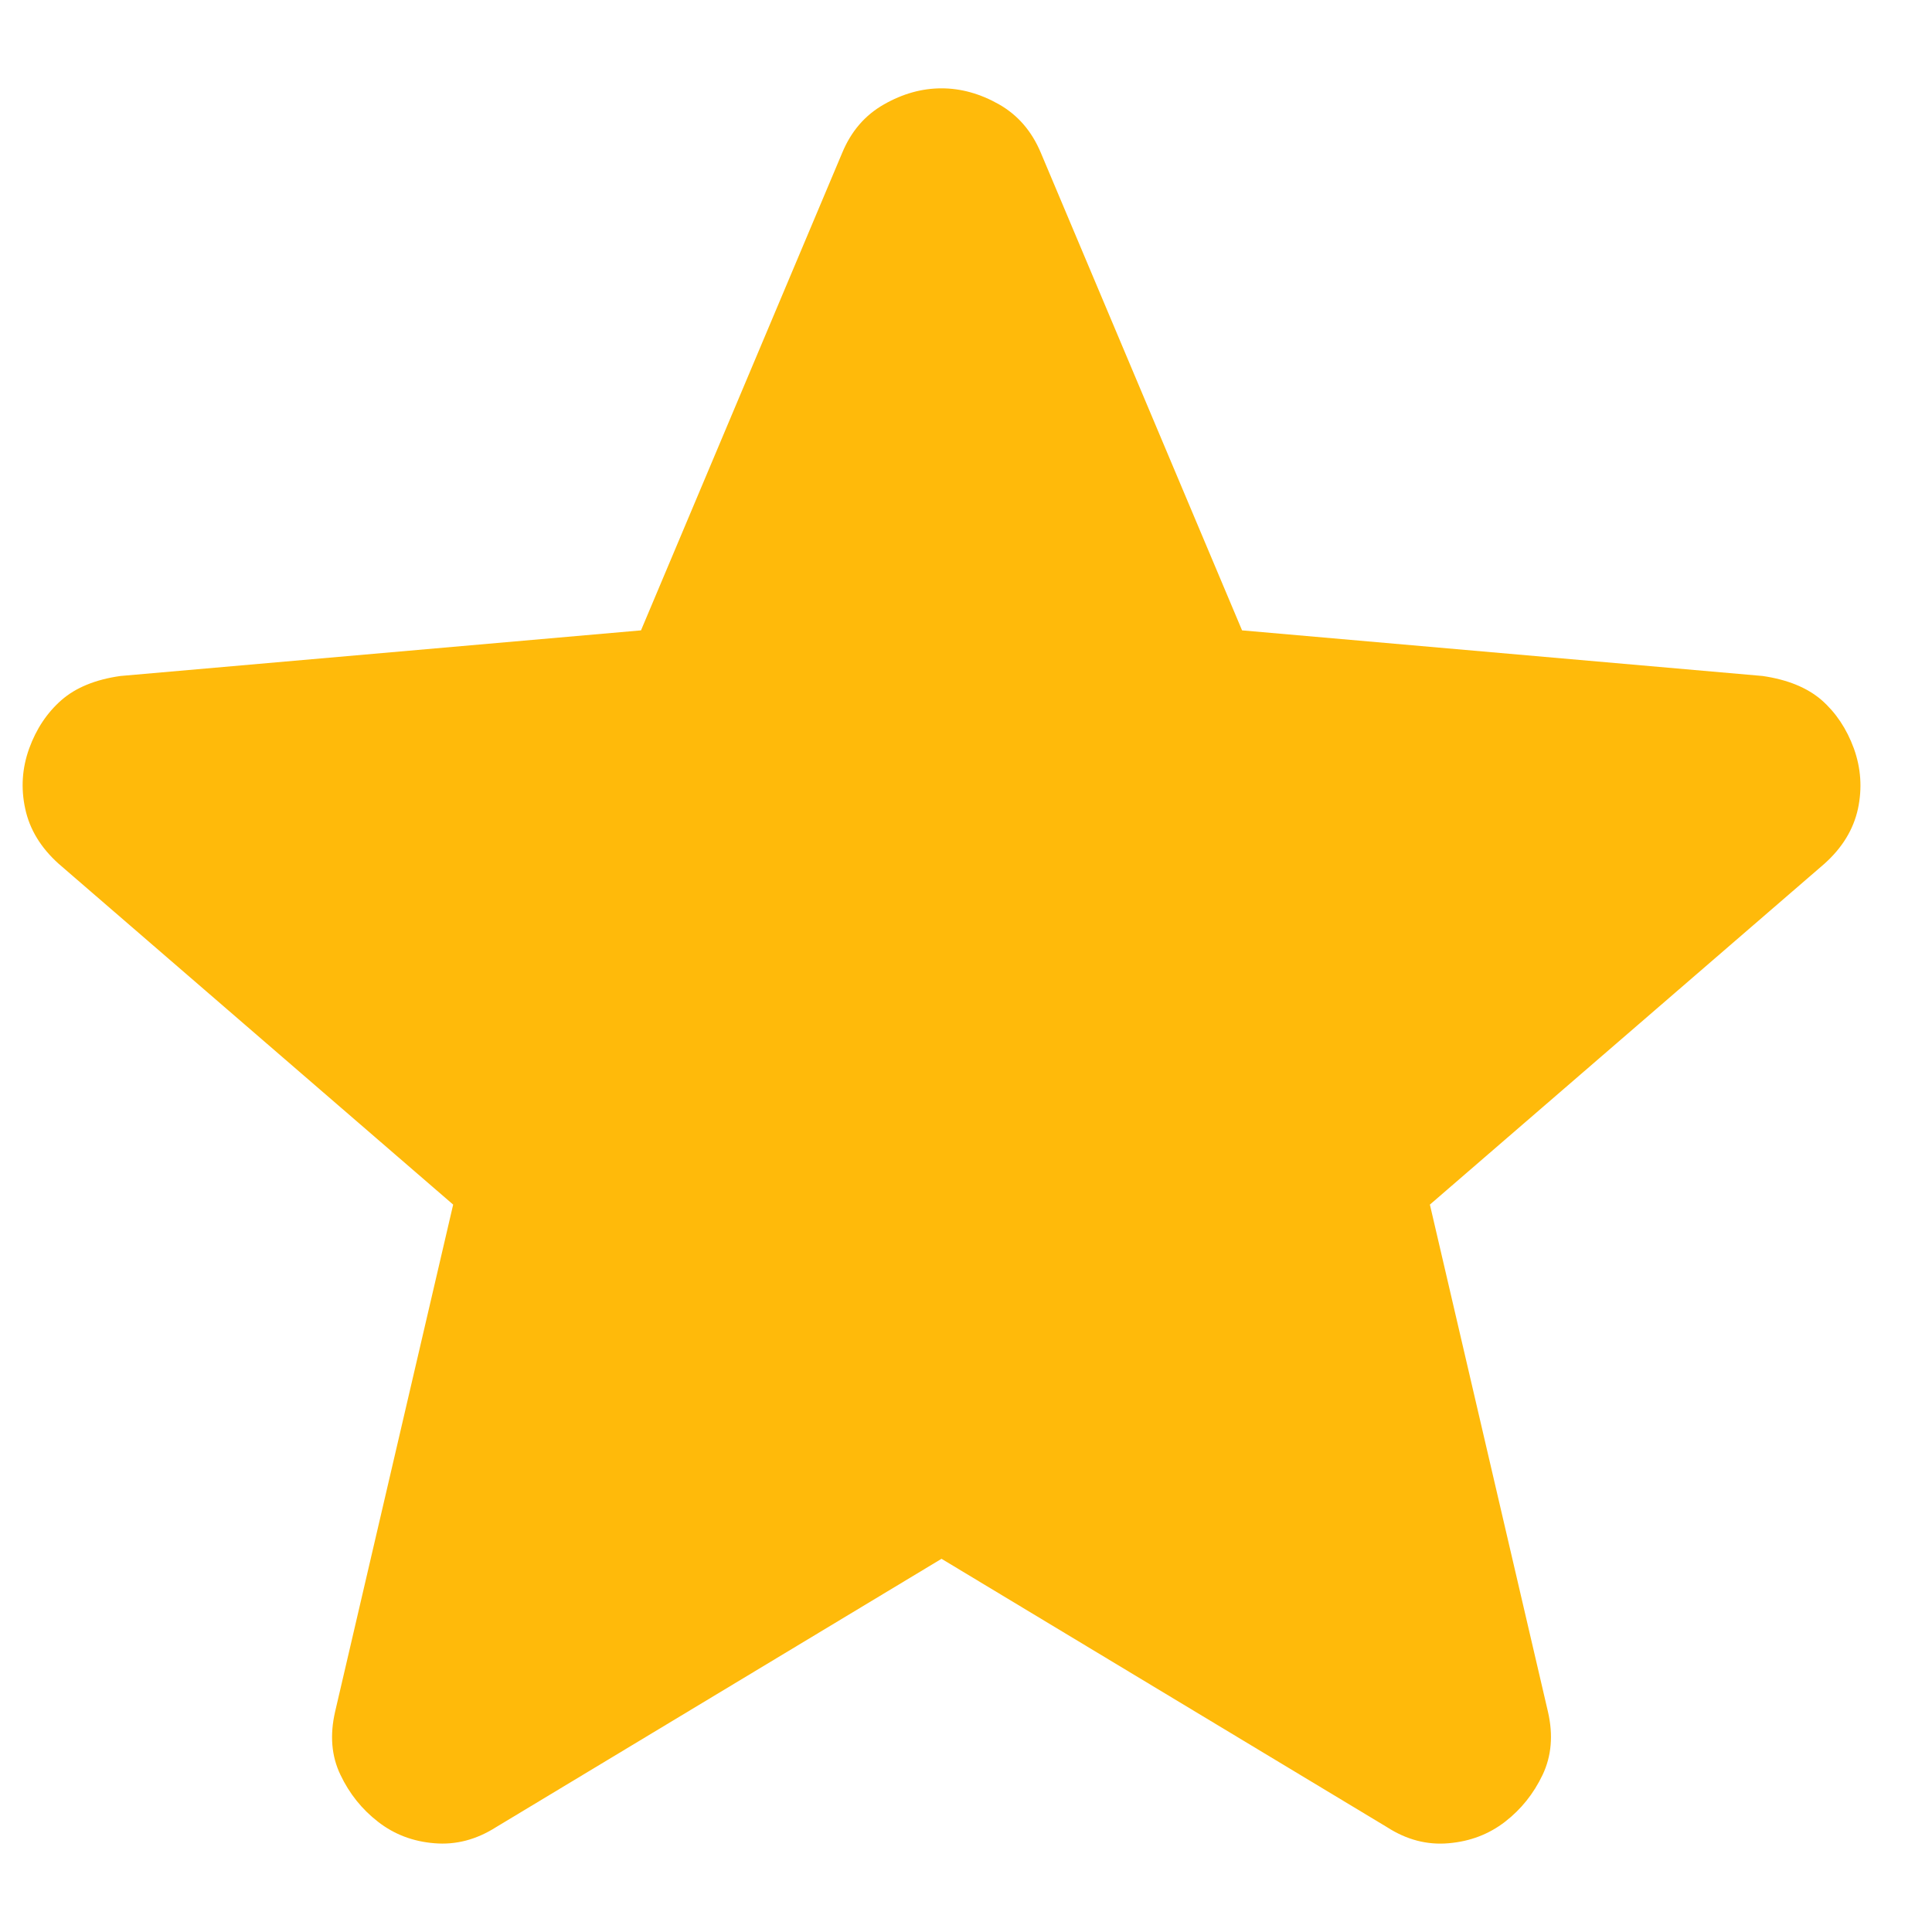 <svg width="18" height="18" viewBox="0 0 18 18" fill="none" xmlns="http://www.w3.org/2000/svg">
<path d="M8.772 14.523L4.622 17.023C4.438 17.14 4.247 17.19 4.047 17.173C3.847 17.157 3.672 17.09 3.522 16.973C3.372 16.857 3.255 16.711 3.172 16.536C3.088 16.362 3.072 16.166 3.122 15.948L4.222 11.223L0.547 8.048C0.38 7.898 0.276 7.727 0.235 7.535C0.193 7.343 0.206 7.156 0.272 6.973C0.338 6.791 0.438 6.641 0.572 6.523C0.706 6.406 0.889 6.331 1.122 6.298L5.972 5.873L7.847 1.423C7.93 1.223 8.059 1.073 8.235 0.973C8.41 0.873 8.589 0.823 8.772 0.823C8.954 0.823 9.133 0.873 9.309 0.973C9.484 1.073 9.613 1.223 9.697 1.423L11.572 5.873L16.422 6.298C16.655 6.332 16.838 6.407 16.972 6.523C17.105 6.64 17.205 6.79 17.272 6.973C17.338 7.157 17.351 7.344 17.31 7.536C17.268 7.728 17.164 7.899 16.997 8.048L13.322 11.223L14.422 15.948C14.472 16.165 14.455 16.361 14.372 16.536C14.288 16.712 14.172 16.857 14.022 16.973C13.872 17.089 13.697 17.156 13.497 17.173C13.297 17.191 13.105 17.141 12.922 17.023L8.772 14.523Z" fill="#FFBA0A"/>
</svg>
